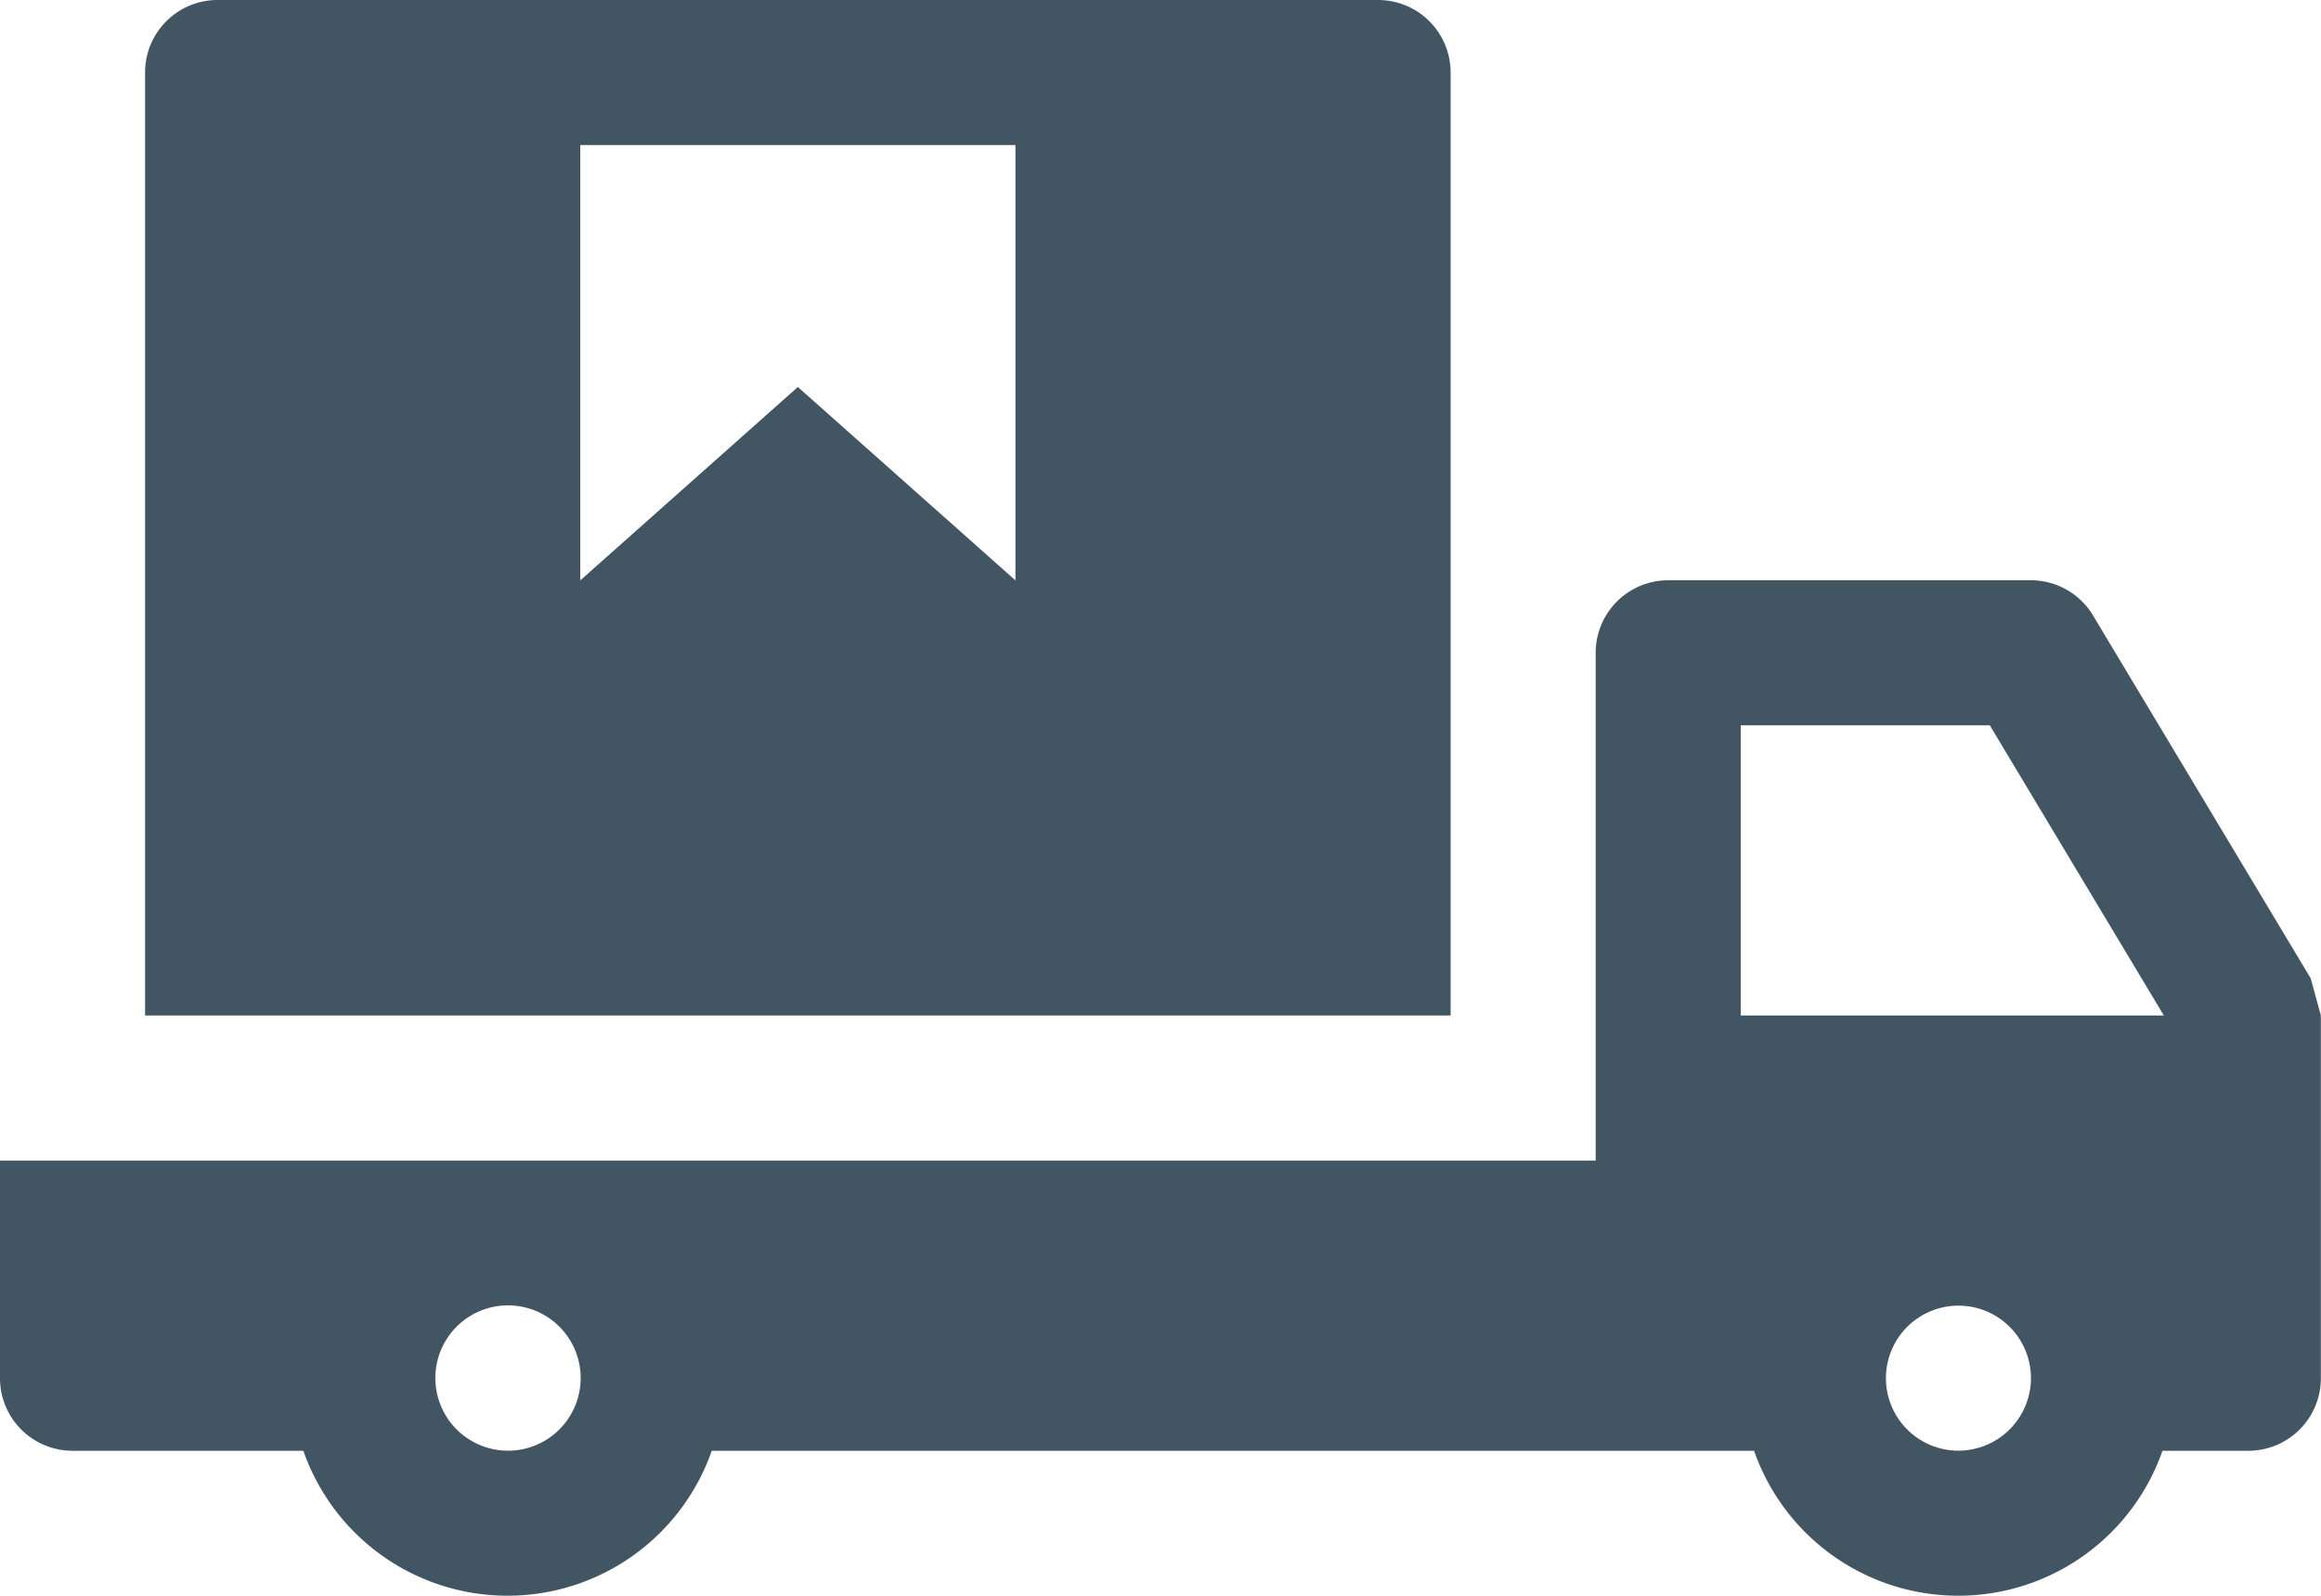 <svg xmlns="http://www.w3.org/2000/svg" width="65.357" height="44.933" viewBox="0 0 65.357 44.933"><g id="Group_6109" data-name="Group 6109" transform="translate(0 -3)"><path id="Path_34874" data-name="Path 34874" d="M65.067,18.209,58.939,7.993A2.042,2.042,0,0,0,57.187,7H46.975a2.042,2.042,0,0,0-2.042,2.042v14.3H0v6.127a2.042,2.042,0,0,0,2.042,2.042h6.5a6.091,6.091,0,0,0,11.5,0H49.393a6.091,6.091,0,0,0,11.5,0h2.418a2.042,2.042,0,0,0,2.042-2.042V19.254ZM14.3,31.509a2.046,2.046,0,1,1,2.051-2.042A2.046,2.046,0,0,1,14.3,31.509Zm40.848,0a2.042,2.042,0,1,1,2.042-2.042A2.048,2.048,0,0,1,55.145,31.509ZM49.017,19.254v-8.17h7.014l4.9,8.17Z" transform="translate(0 12.339)" fill="#425563"></path><path id="Path_34875" data-name="Path 34875" d="M37.763,5.042A2.042,2.042,0,0,0,35.721,3H3.042A2.042,2.042,0,0,0,1,5.042V31.593H37.763Zm-12.254,14.3-6.127-5.445-6.127,5.445V7.085H25.509Z" transform="translate(3.085)" fill="#425563"></path></g></svg>